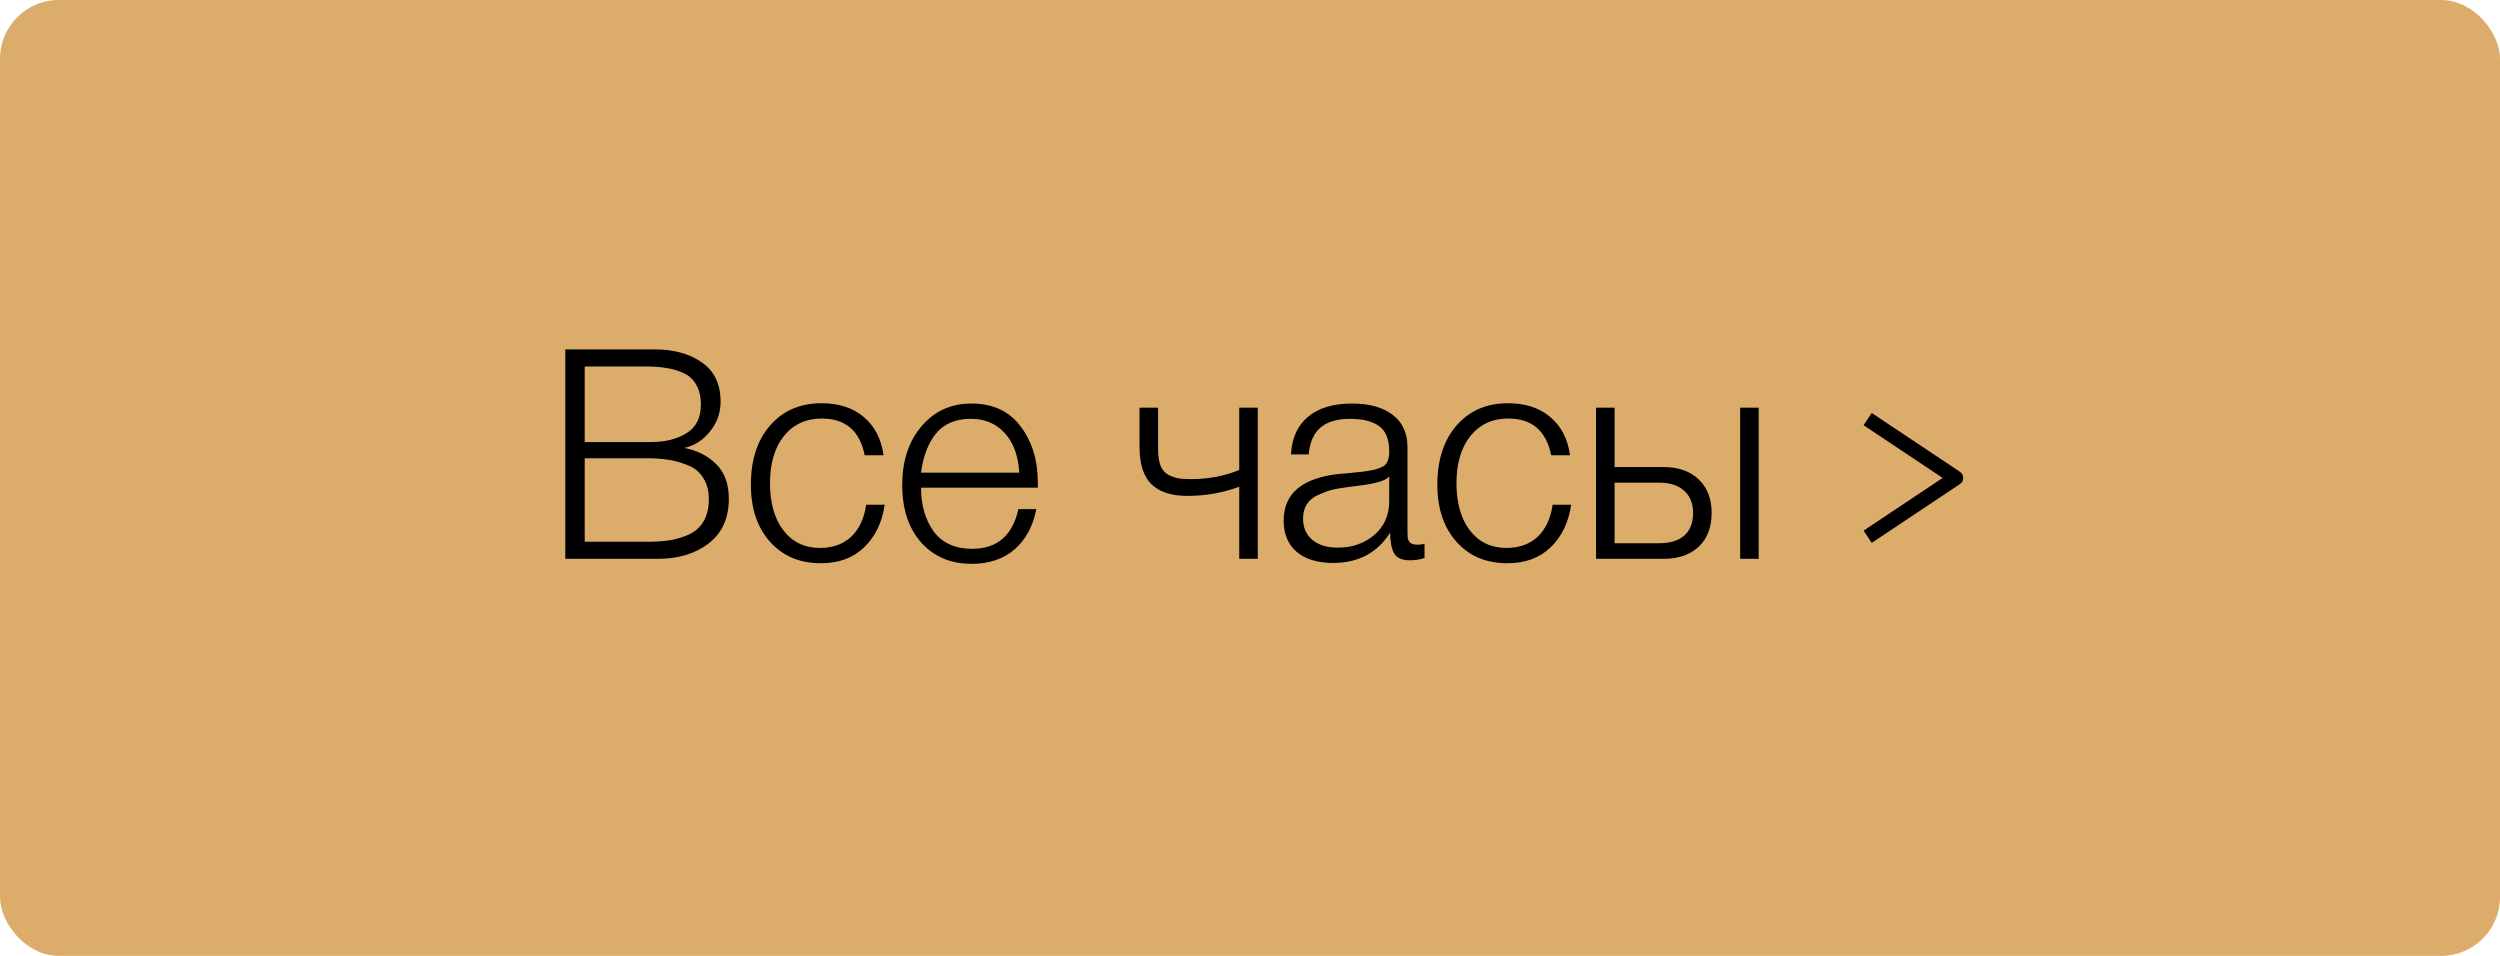 <?xml version="1.0" encoding="UTF-8"?> <svg xmlns="http://www.w3.org/2000/svg" width="170" height="65" viewBox="0 0 170 65" fill="none"> <rect width="170" height="65" rx="4" fill="#DCAC6A"></rect> <path d="M38.44 23.76H44.54C45.82 23.76 46.88 24.053 47.72 24.64C48.573 25.227 49 26.12 49 27.32C49 28.08 48.76 28.753 48.28 29.34C47.813 29.927 47.233 30.3 46.54 30.46C47.42 30.633 48.14 31 48.7 31.56C49.273 32.12 49.56 32.907 49.56 33.92C49.56 35.24 49.1 36.253 48.18 36.96C47.273 37.653 46.127 38 44.74 38H38.44V23.76ZM39.76 24.92V30.06H44.28C45.227 30.06 46.027 29.86 46.68 29.46C47.333 29.06 47.66 28.407 47.66 27.5C47.66 26.967 47.553 26.52 47.34 26.16C47.14 25.8 46.847 25.533 46.46 25.36C46.073 25.187 45.68 25.073 45.28 25.02C44.893 24.953 44.44 24.92 43.92 24.92H39.76ZM39.76 31.16V36.84H44.02C44.593 36.84 45.093 36.807 45.52 36.74C45.96 36.673 46.393 36.547 46.82 36.36C47.26 36.16 47.6 35.86 47.84 35.46C48.08 35.047 48.2 34.54 48.2 33.94C48.2 33.367 48.073 32.887 47.82 32.5C47.58 32.1 47.233 31.813 46.78 31.64C46.327 31.453 45.88 31.327 45.44 31.26C45 31.193 44.5 31.16 43.94 31.16H39.76ZM60.16 34.32C59.986 35.52 59.52 36.487 58.76 37.22C58.013 37.94 57.033 38.3 55.82 38.3C54.38 38.3 53.227 37.813 52.36 36.84C51.493 35.867 51.06 34.573 51.06 32.96C51.06 31.28 51.493 29.94 52.36 28.94C53.24 27.927 54.407 27.42 55.86 27.42C57.047 27.42 58.007 27.733 58.74 28.36C59.486 28.987 59.933 29.853 60.08 30.96H58.8C58.467 29.293 57.493 28.46 55.88 28.46C54.8 28.46 53.94 28.86 53.3 29.66C52.673 30.447 52.36 31.513 52.36 32.86C52.36 34.207 52.666 35.28 53.28 36.08C53.893 36.867 54.72 37.26 55.76 37.26C56.627 37.26 57.333 37.007 57.88 36.5C58.426 35.98 58.767 35.253 58.9 34.32H60.16ZM70.471 34.62C70.244 35.78 69.751 36.693 68.991 37.36C68.231 38.013 67.258 38.34 66.071 38.34C64.644 38.34 63.498 37.853 62.631 36.88C61.778 35.907 61.351 34.607 61.351 32.98C61.351 31.353 61.784 30.027 62.651 29C63.531 27.96 64.664 27.44 66.051 27.44C67.504 27.44 68.618 27.953 69.391 28.98C70.178 30.007 70.571 31.28 70.571 32.8V33.16H62.631C62.631 34.347 62.918 35.34 63.491 36.14C64.078 36.927 64.951 37.32 66.111 37.32C67.804 37.32 68.851 36.42 69.251 34.62H70.471ZM69.311 32.14C69.244 30.993 68.918 30.1 68.331 29.46C67.744 28.807 66.971 28.48 66.011 28.48C64.971 28.48 64.178 28.82 63.631 29.5C63.098 30.18 62.764 31.06 62.631 32.14H69.311ZM84.268 33.1C83.148 33.513 81.975 33.72 80.748 33.72C79.668 33.72 78.855 33.46 78.308 32.94C77.762 32.407 77.488 31.56 77.488 30.4V27.72H78.748V30.54C78.748 31.007 78.808 31.393 78.928 31.7C79.062 31.993 79.255 32.2 79.508 32.32C79.775 32.44 80.008 32.513 80.208 32.54C80.408 32.567 80.675 32.58 81.008 32.58C82.168 32.58 83.255 32.373 84.268 31.96V27.72H85.528V38H84.268V33.1ZM96.868 36.98V37.94C96.562 38.047 96.228 38.1 95.868 38.1C95.322 38.1 94.962 37.933 94.788 37.6C94.615 37.267 94.528 36.807 94.528 36.22C93.662 37.593 92.368 38.28 90.648 38.28C89.595 38.28 88.768 38.027 88.168 37.52C87.582 37.013 87.288 36.307 87.288 35.4C87.288 33.547 88.562 32.487 91.108 32.22C91.242 32.207 91.428 32.193 91.668 32.18C91.908 32.153 92.082 32.133 92.188 32.12C92.308 32.107 92.455 32.093 92.628 32.08C92.815 32.053 92.948 32.033 93.028 32.02C93.122 32.007 93.228 31.987 93.348 31.96C93.482 31.933 93.582 31.907 93.648 31.88C93.728 31.853 93.808 31.827 93.888 31.8C93.968 31.76 94.042 31.72 94.108 31.68C94.348 31.52 94.468 31.193 94.468 30.7C94.468 29.887 94.242 29.313 93.788 28.98C93.335 28.647 92.668 28.48 91.788 28.48C90.922 28.48 90.255 28.68 89.788 29.08C89.335 29.467 89.068 30.073 88.988 30.9H87.788C87.842 29.793 88.228 28.94 88.948 28.34C89.668 27.74 90.662 27.44 91.928 27.44C93.102 27.44 94.022 27.693 94.688 28.2C95.368 28.707 95.708 29.44 95.708 30.4V36C95.708 36.267 95.715 36.46 95.728 36.58C95.742 36.687 95.795 36.793 95.888 36.9C95.995 36.993 96.162 37.04 96.388 37.04C96.562 37.04 96.722 37.02 96.868 36.98ZM94.468 32.4C94.348 32.533 94.148 32.647 93.868 32.74C93.602 32.82 93.355 32.88 93.128 32.92C92.902 32.96 92.515 33.013 91.968 33.08C91.835 33.093 91.735 33.107 91.668 33.12C91.242 33.173 90.888 33.233 90.608 33.3C90.342 33.367 90.028 33.48 89.668 33.64C89.322 33.787 89.055 34 88.868 34.28C88.695 34.547 88.608 34.88 88.608 35.28C88.608 35.88 88.822 36.36 89.248 36.72C89.675 37.067 90.248 37.24 90.968 37.24C91.942 37.24 92.768 36.953 93.448 36.38C94.128 35.793 94.468 35.027 94.468 34.08V32.4ZM106.84 34.32C106.666 35.52 106.2 36.487 105.44 37.22C104.693 37.94 103.713 38.3 102.5 38.3C101.06 38.3 99.906 37.813 99.04 36.84C98.173 35.867 97.74 34.573 97.74 32.96C97.74 31.28 98.173 29.94 99.04 28.94C99.919 27.927 101.086 27.42 102.54 27.42C103.726 27.42 104.686 27.733 105.42 28.36C106.166 28.987 106.613 29.853 106.76 30.96H105.48C105.146 29.293 104.173 28.46 102.56 28.46C101.48 28.46 100.62 28.86 99.98 29.66C99.353 30.447 99.04 31.513 99.04 32.86C99.04 34.207 99.346 35.28 99.96 36.08C100.573 36.867 101.4 37.26 102.44 37.26C103.306 37.26 104.013 37.007 104.56 36.5C105.106 35.98 105.446 35.253 105.58 34.32H106.84ZM108.531 27.72H109.791V31.76H113.131C114.131 31.76 114.924 32.04 115.511 32.6C116.097 33.16 116.391 33.92 116.391 34.88C116.391 35.853 116.097 36.62 115.511 37.18C114.924 37.727 114.131 38 113.131 38H108.531V27.72ZM115.131 34.88C115.131 34.227 114.924 33.72 114.511 33.36C114.111 33 113.551 32.82 112.831 32.82H109.791V36.94H112.831C113.564 36.94 114.131 36.767 114.531 36.42C114.931 36.06 115.131 35.547 115.131 34.88ZM118.331 27.72H119.591V38H118.331V27.72Z" fill="black"></path> <path d="M127 28.5C129.343 30.062 130.657 30.938 133 32.5L127 36.5" stroke="black" stroke-linejoin="round"></path> </svg> 